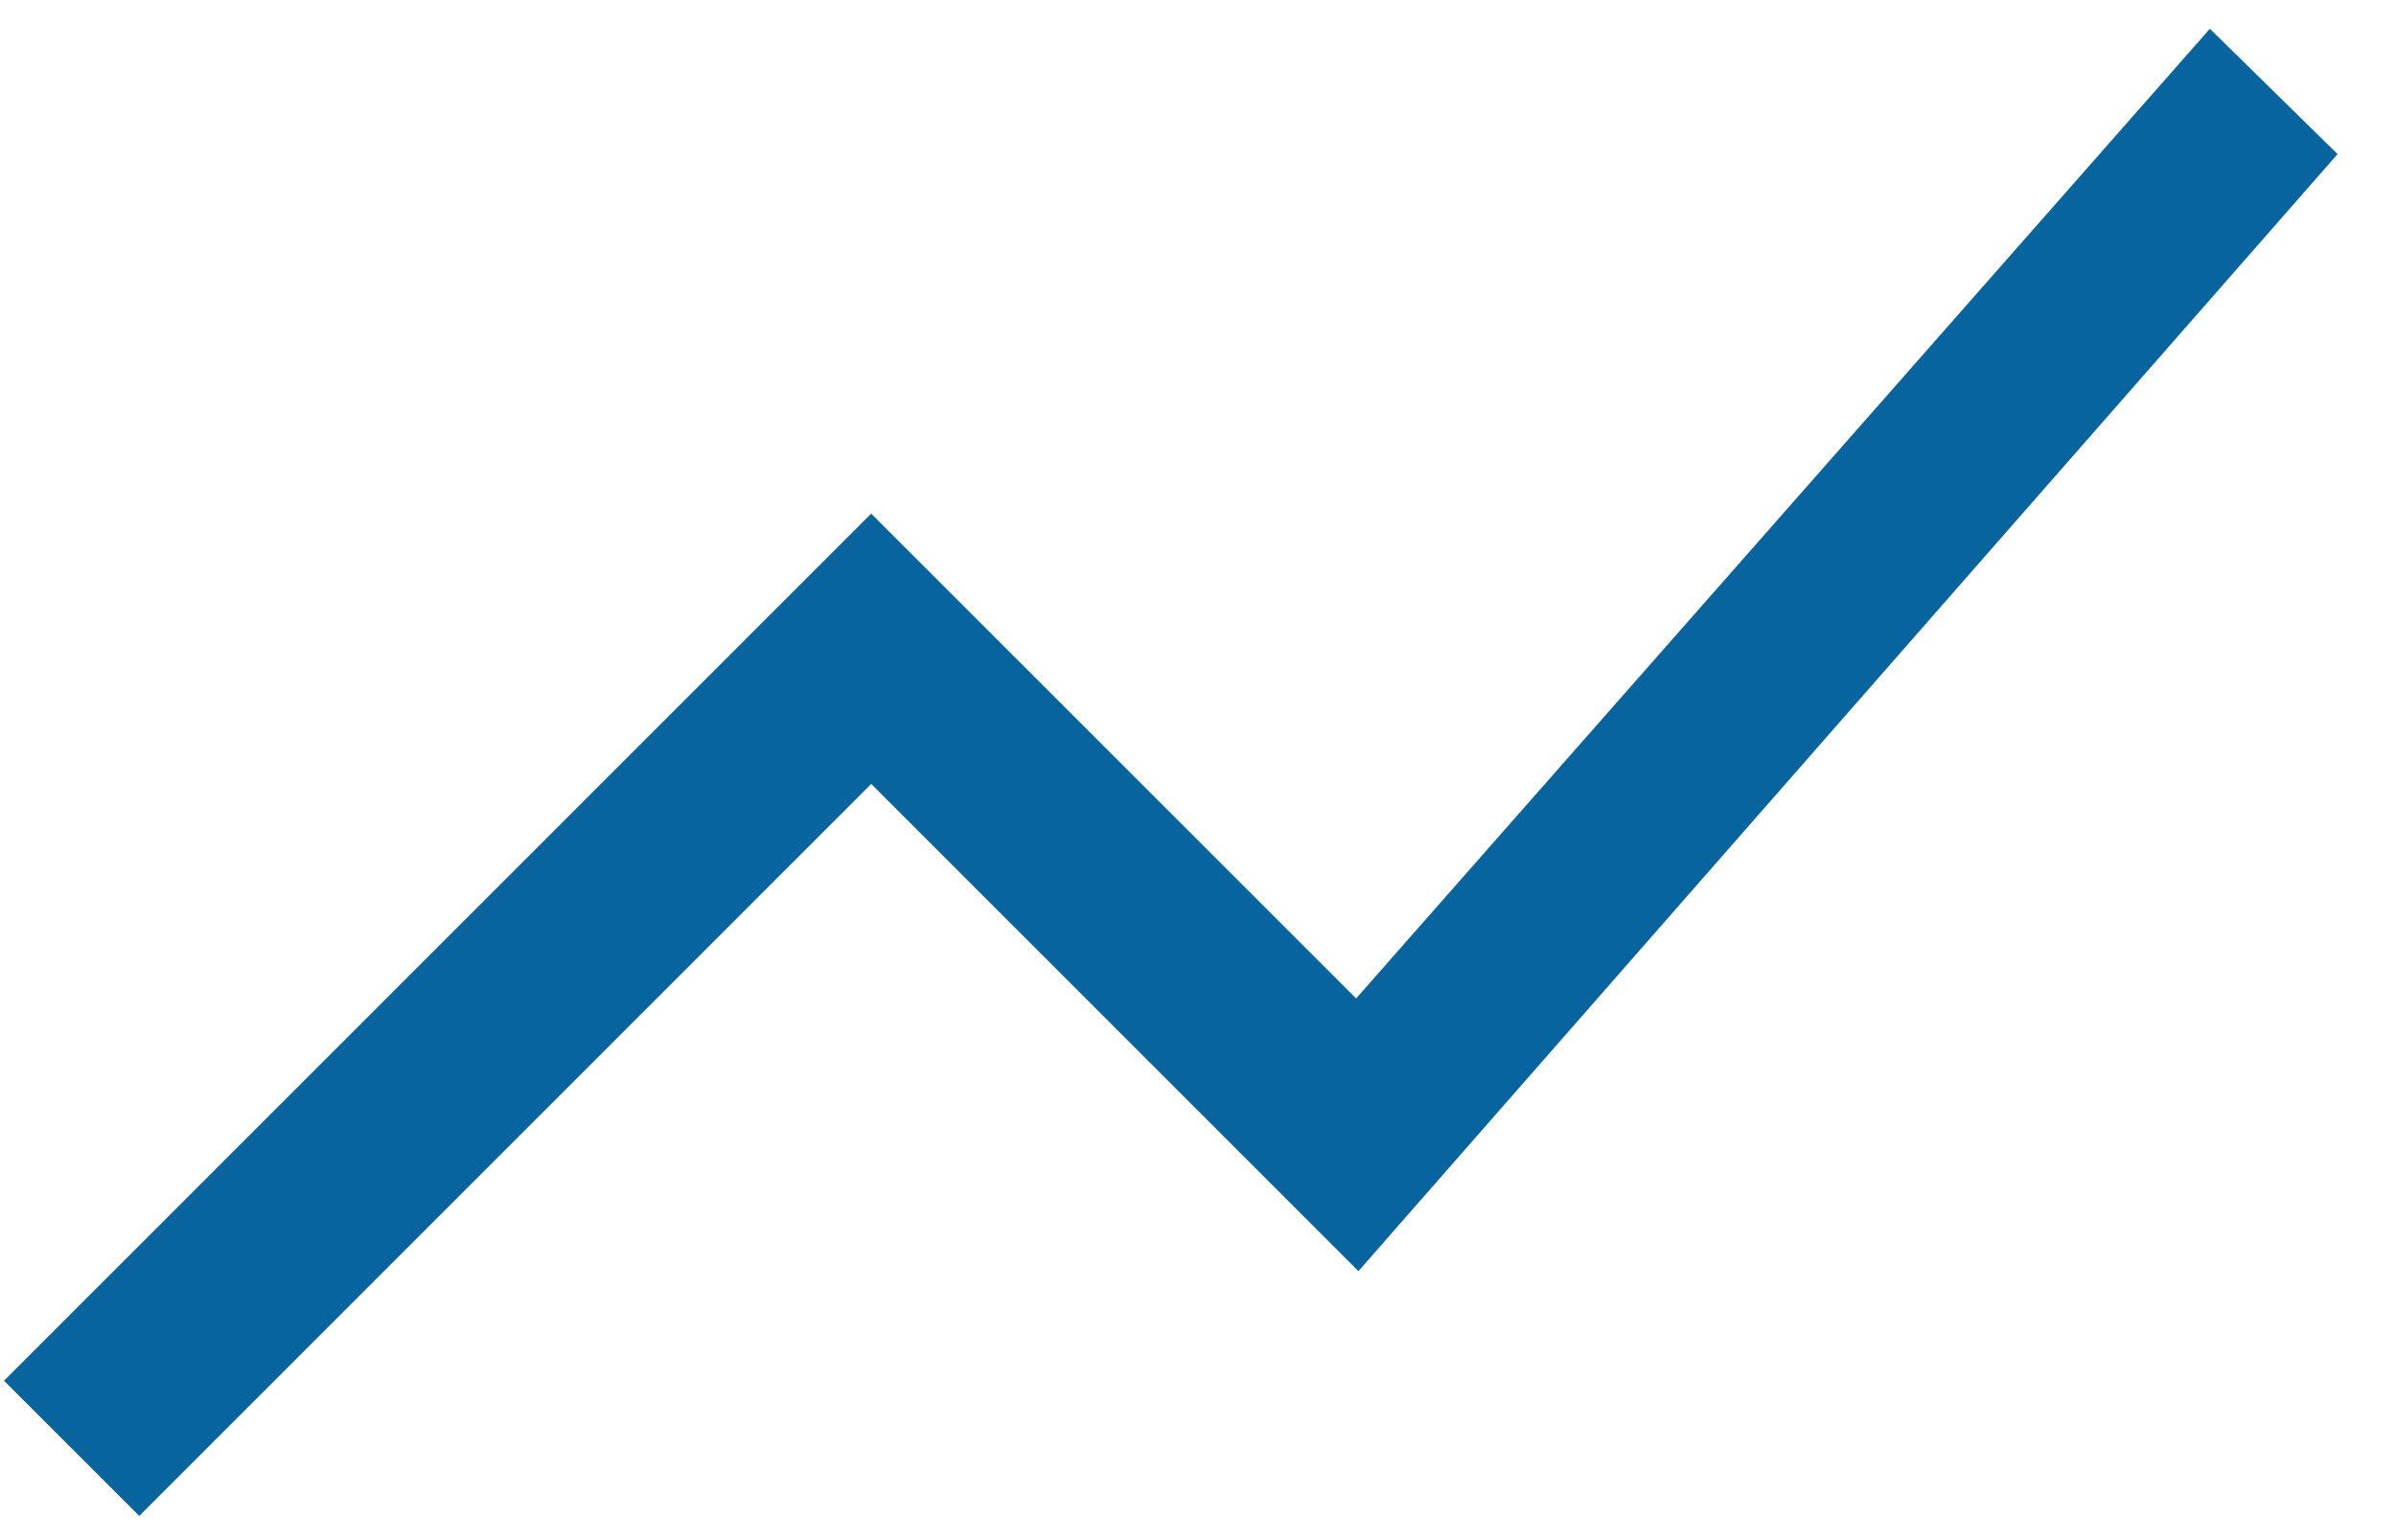 <svg width="28" height="18" viewBox="0 0 28 18" fill="none" xmlns="http://www.w3.org/2000/svg">
<path d="M1.627 17.717L0.047 16.137L10.181 6.003L15.848 11.669L25.825 0.336L27.317 1.801L15.875 14.856L10.181 9.162L1.627 17.717Z" fill="#08649E"/>
</svg>
